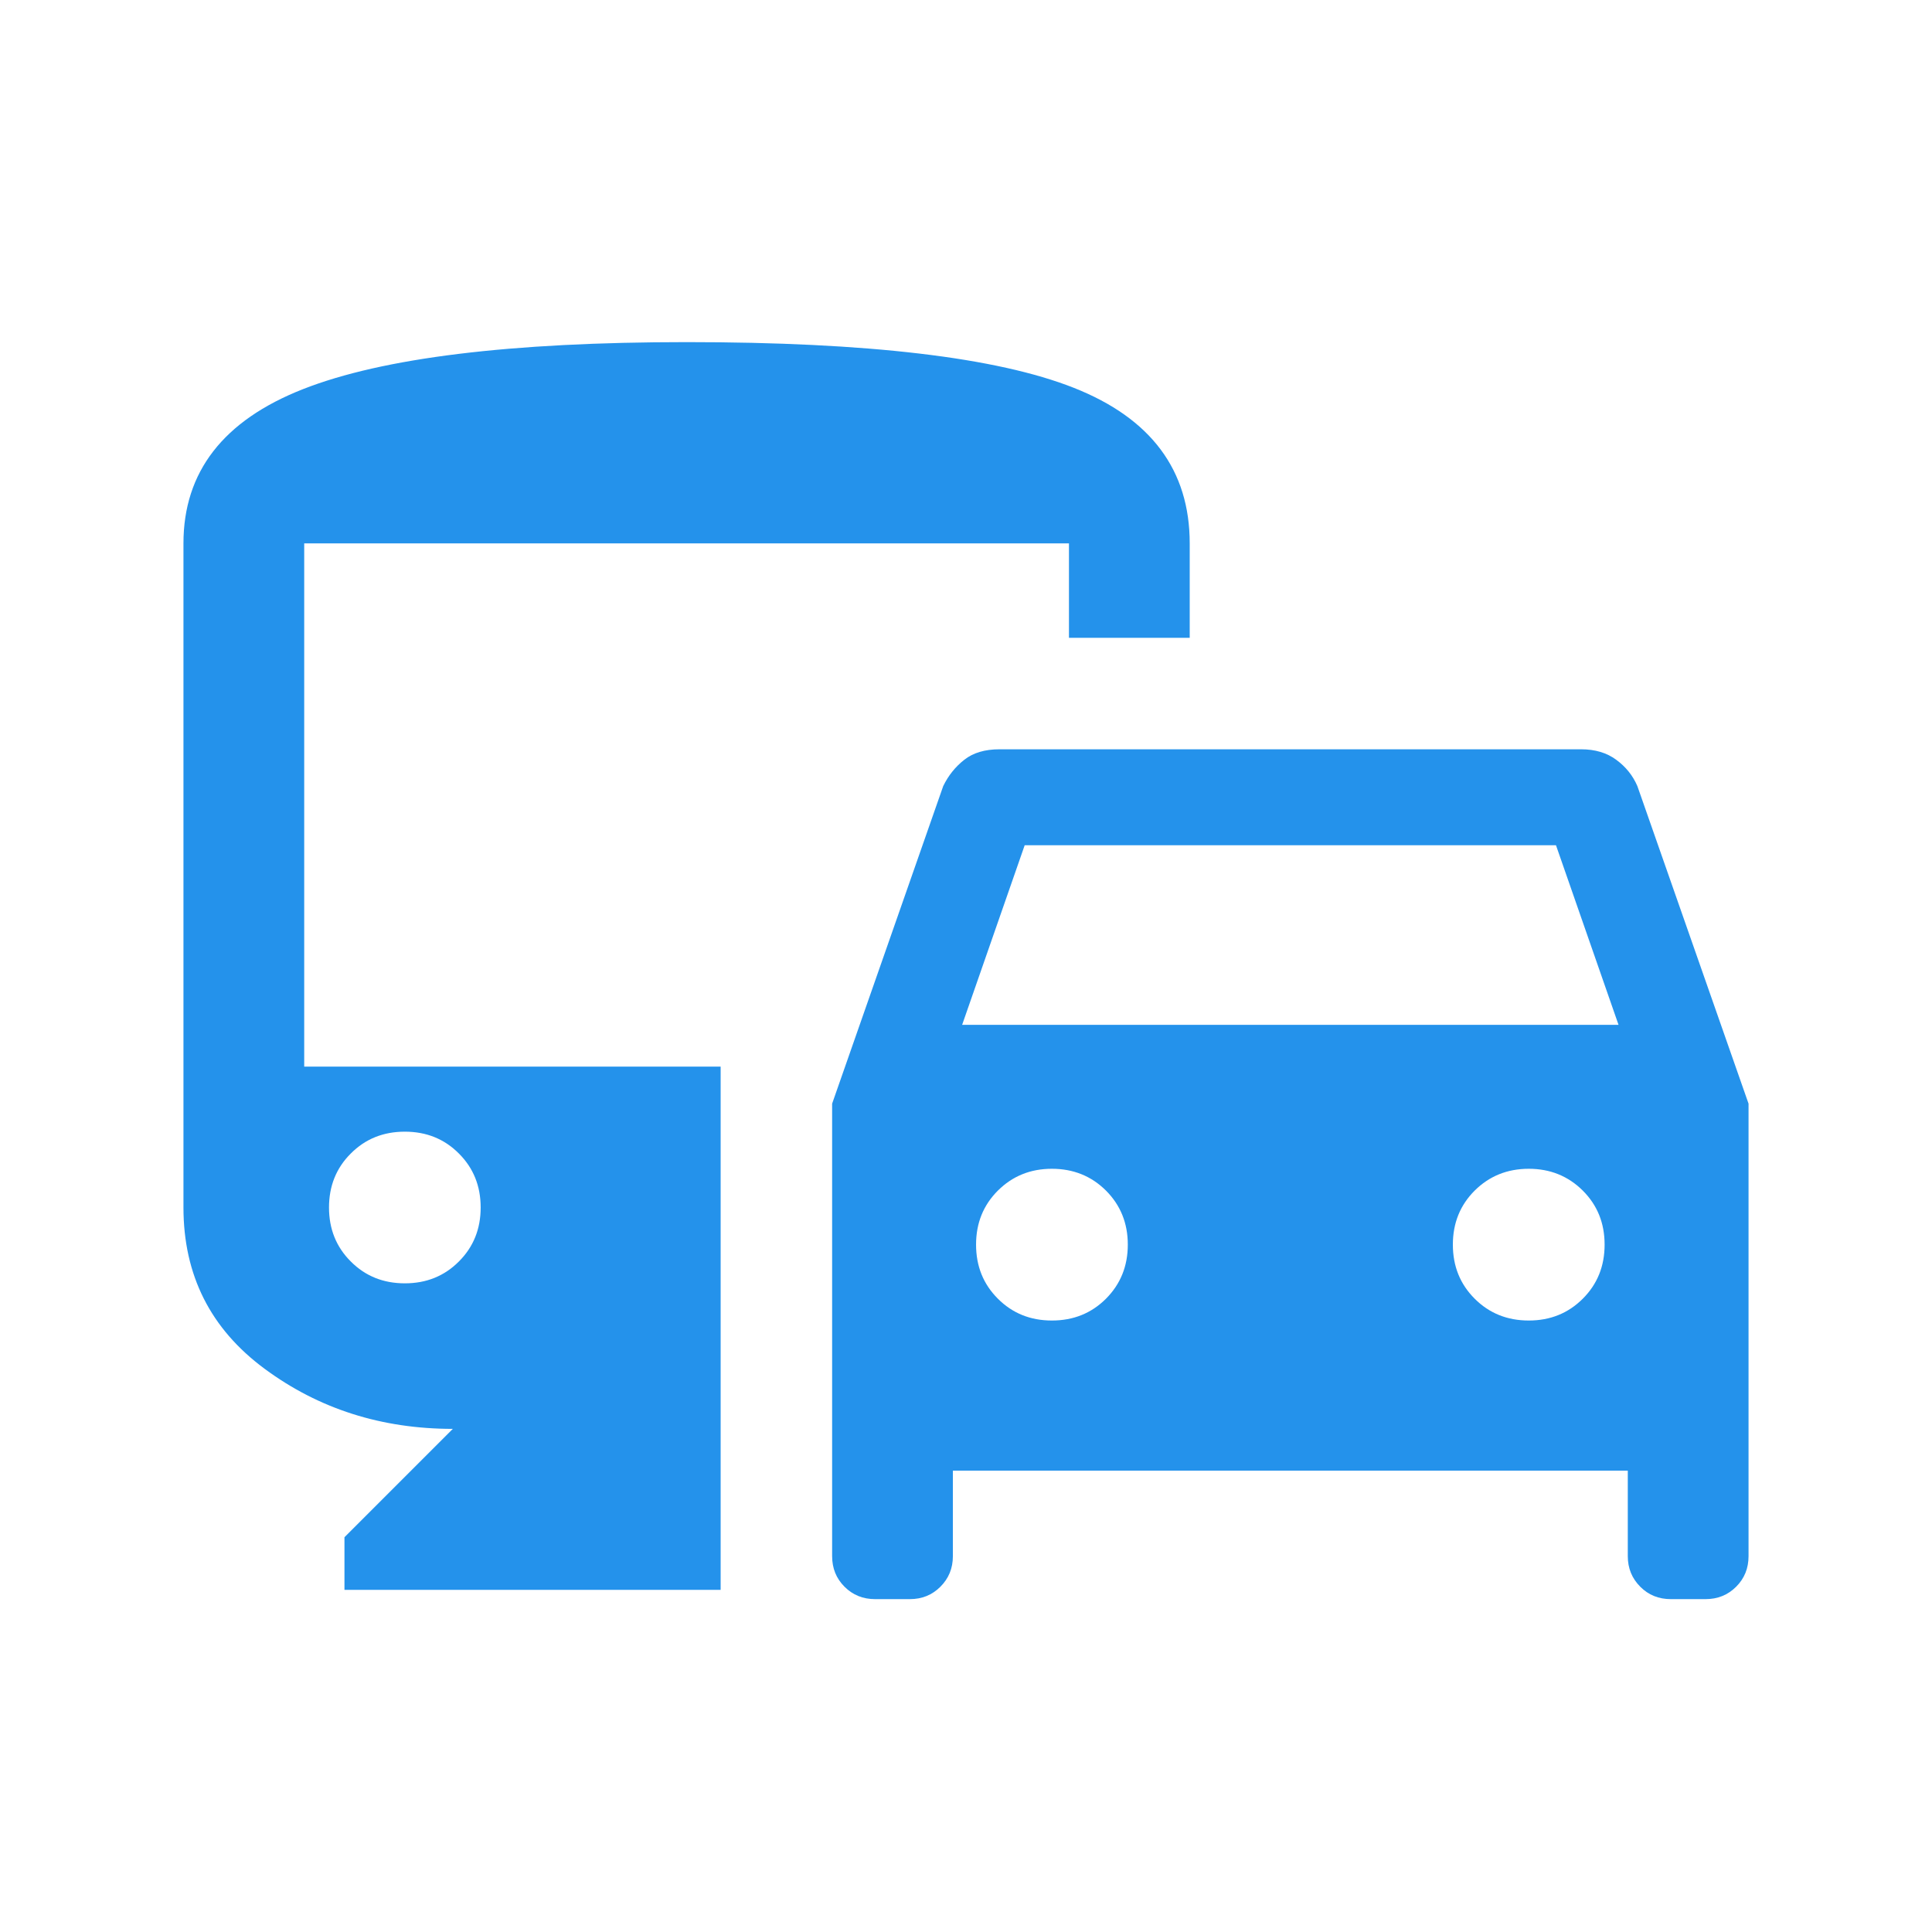 <svg width="24" height="24" viewBox="0 0 24 24" fill="none" xmlns="http://www.w3.org/2000/svg">
<mask id="mask0_486_4459" style="mask-type:alpha" maskUnits="userSpaceOnUse" x="0" y="0" width="24" height="24">
<rect width="24" height="24" fill="#2492EB"/>
</mask>
<g mask="url(#mask0_486_4459)">
<path d="M10.337 19.331V13.71L11.717 9.765C11.781 9.633 11.869 9.524 11.979 9.438C12.089 9.351 12.235 9.308 12.417 9.308H19.641C19.814 9.308 19.96 9.351 20.077 9.438C20.195 9.524 20.283 9.633 20.34 9.765L21.721 13.71V19.331C21.721 19.482 21.67 19.608 21.567 19.711C21.464 19.814 21.337 19.865 21.187 19.865H20.756C20.605 19.865 20.478 19.814 20.376 19.711C20.273 19.608 20.221 19.482 20.221 19.331V18.269H11.837V19.331C11.837 19.482 11.785 19.608 11.682 19.711C11.579 19.814 11.453 19.865 11.302 19.865H10.871C10.72 19.865 10.594 19.814 10.491 19.711C10.388 19.608 10.337 19.482 10.337 19.331ZM11.952 12.731H20.106L19.329 10.5H12.729L11.952 12.731ZM13.067 16.404C13.334 16.404 13.558 16.314 13.739 16.133C13.919 15.952 14.01 15.729 14.01 15.461C14.01 15.194 13.919 14.971 13.739 14.79C13.558 14.61 13.334 14.519 13.067 14.519C12.8 14.519 12.577 14.61 12.396 14.79C12.215 14.971 12.125 15.194 12.125 15.461C12.125 15.729 12.215 15.952 12.396 16.133C12.577 16.314 12.8 16.404 13.067 16.404ZM18.991 16.404C19.257 16.404 19.481 16.314 19.662 16.133C19.843 15.952 19.933 15.729 19.933 15.461C19.933 15.194 19.843 14.971 19.662 14.79C19.481 14.61 19.257 14.519 18.991 14.519C18.724 14.519 18.5 14.61 18.319 14.79C18.138 14.971 18.048 15.194 18.048 15.461C18.048 15.729 18.138 15.952 18.319 16.133C18.5 16.314 18.724 16.404 18.991 16.404ZM4.279 19.75V19.096L5.625 17.75C4.74 17.75 3.962 17.502 3.289 17.005C2.615 16.508 2.279 15.84 2.279 15V6.75C2.279 5.862 2.774 5.223 3.764 4.834C4.753 4.445 6.342 4.25 8.529 4.25C10.778 4.25 12.382 4.439 13.34 4.818C14.299 5.197 14.779 5.841 14.779 6.75V7.923H13.279V6.75H3.779V13.25H8.952V19.75H4.279ZM5.029 15.942C5.296 15.942 5.52 15.852 5.7 15.671C5.881 15.491 5.971 15.267 5.971 15C5.971 14.733 5.881 14.509 5.7 14.329C5.52 14.148 5.296 14.058 5.029 14.058C4.762 14.058 4.538 14.148 4.358 14.329C4.177 14.509 4.087 14.733 4.087 15C4.087 15.267 4.177 15.491 4.358 15.671C4.538 15.852 4.762 15.942 5.029 15.942Z" fill="#2492EB"/>
</g>
</svg>
